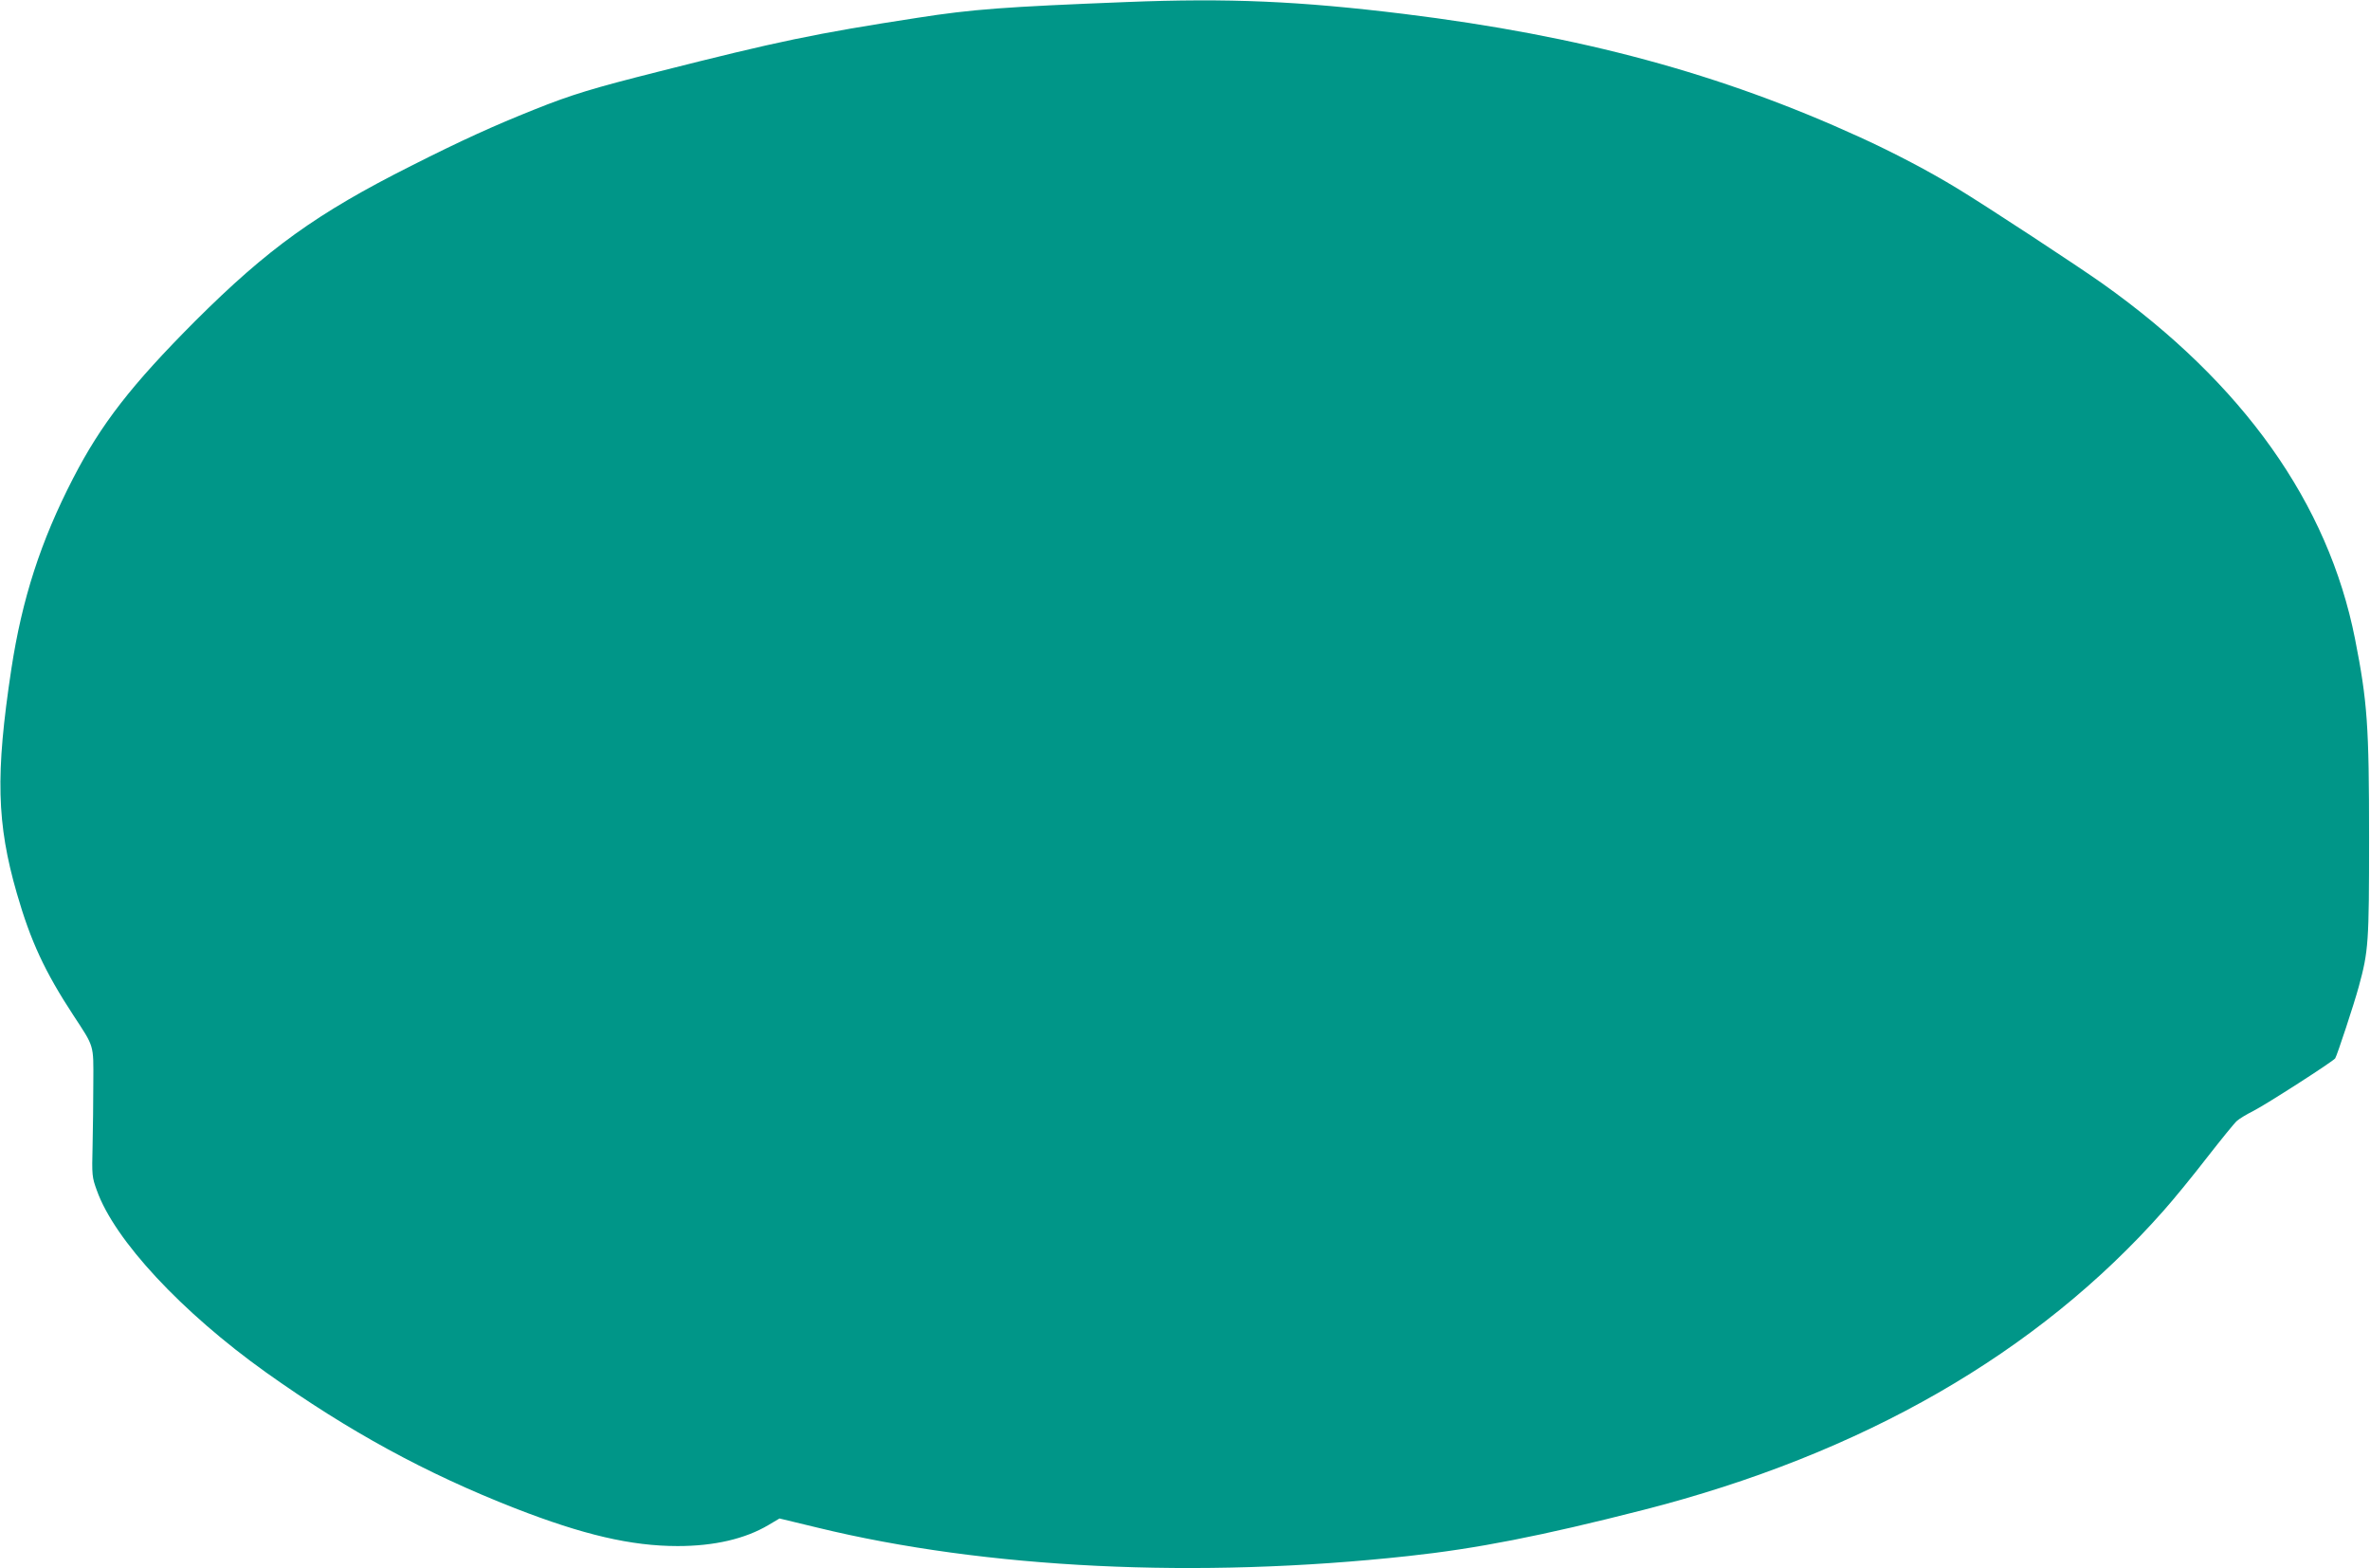 <?xml version="1.0" standalone="no"?>
<!DOCTYPE svg PUBLIC "-//W3C//DTD SVG 20010904//EN"
 "http://www.w3.org/TR/2001/REC-SVG-20010904/DTD/svg10.dtd">
<svg version="1.0" xmlns="http://www.w3.org/2000/svg"
 width="1280pt" height="847pt" viewBox="0 0 1280 847"
 preserveAspectRatio="xMidYMid meet">
<g transform="translate(0,847) scale(0.1,-0.1)"
fill="#009688" stroke="none">
<path d="M6085 8459 c-661 -26 -834 -39 -1129 -85 -558 -86 -753 -127 -1400
-291 -353 -89 -469 -124 -671 -205 -220 -88 -390 -165 -665 -304 -509 -256
-774 -447 -1166 -838 -344 -345 -508 -556 -659 -849 -175 -339 -276 -651 -334
-1032 -86 -568 -79 -832 30 -1210 74 -257 151 -423 305 -658 114 -174 109
-156 108 -362 0 -99 -2 -254 -4 -345 -4 -158 -3 -168 23 -239 95 -268 458
-658 915 -984 447 -318 861 -544 1344 -733 367 -143 627 -204 878 -204 198 0
365 39 491 114 l59 35 203 -49 c910 -222 2054 -278 3192 -154 370 40 718 108
1270 249 1182 302 2129 846 2809 1615 56 63 163 194 237 290 75 96 147 185
160 196 13 12 53 36 89 54 69 35 430 267 442 284 10 15 102 294 127 386 53
194 56 238 56 805 0 606 -9 735 -76 1075 -145 732 -604 1379 -1363 1918 -134
95 -626 418 -786 515 -151 92 -341 192 -525 276 -753 344 -1508 548 -2464 666
-564 69 -946 86 -1496 64z"/>
</g>
</svg>
